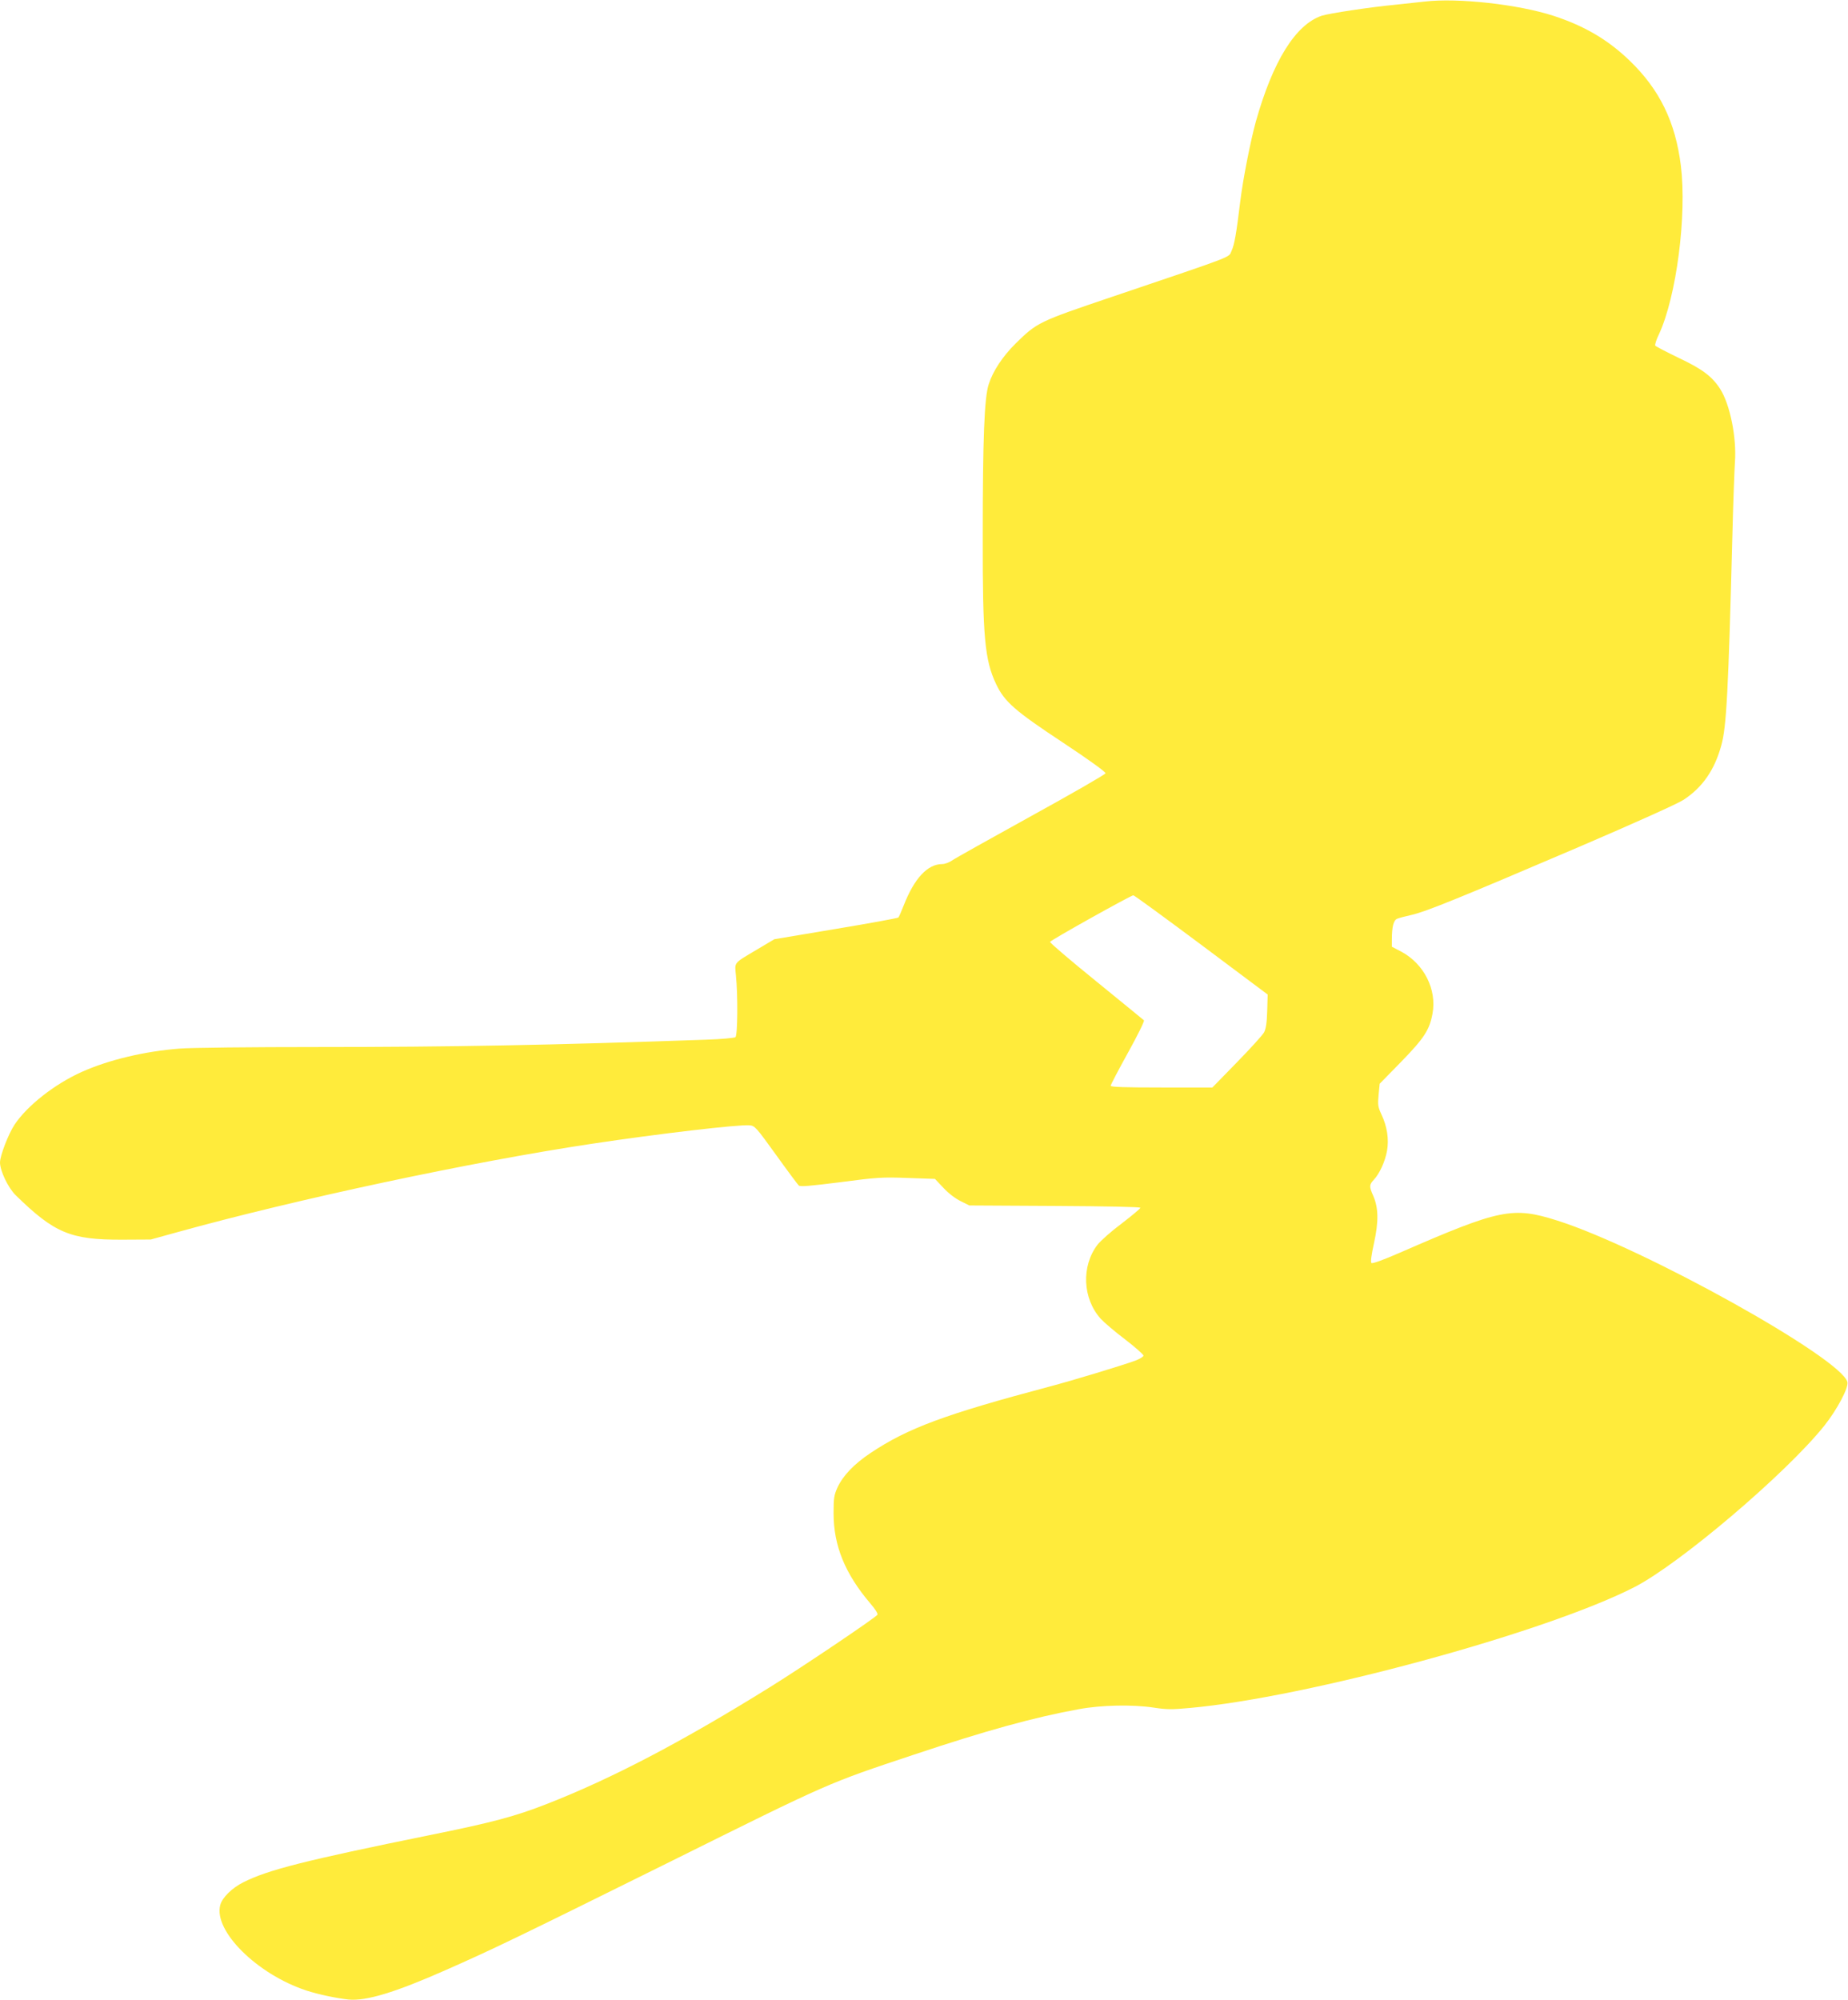 <?xml version="1.0" standalone="no"?>
<!DOCTYPE svg PUBLIC "-//W3C//DTD SVG 20010904//EN"
 "http://www.w3.org/TR/2001/REC-SVG-20010904/DTD/svg10.dtd">
<svg version="1.0" xmlns="http://www.w3.org/2000/svg"
 width="1183pt" height="1280pt" viewBox="0 0 1183 1280"
 preserveAspectRatio="xMidYMid meet">
<g transform="translate(0,1280) scale(0.1,-0.1)"
fill="#ffeb3b" stroke="none">
<path d="M9120 12790 c-36 -4 -119 -13 -185 -20 -159 -15 -431 -56 -475 -71
-168 -58 -312 -291 -421 -678 -34 -124 -82 -367 -99 -506 -26 -214 -38 -281
-56 -320 -22 -46 44 -21 -769 -296 -465 -157 -477 -163 -613 -297 -84 -83
-146 -177 -173 -262 -28 -87 -38 -347 -38 -980 -1 -638 13 -786 86 -939 54
-113 119 -170 431 -376 162 -107 271 -186 269 -194 -1 -7 -216 -131 -478 -275
-262 -145 -490 -272 -506 -284 -17 -12 -45 -22 -61 -22 -94 0 -179 -91 -247
-265 -15 -38 -30 -73 -34 -77 -3 -4 -183 -37 -400 -73 l-394 -66 -111 -66
c-153 -91 -143 -79 -135 -165 13 -127 11 -384 -3 -396 -7 -5 -92 -13 -188 -16
-992 -35 -1628 -47 -2495 -47 -412 0 -806 -4 -875 -10 -223 -17 -454 -72 -626
-149 -174 -78 -350 -216 -431 -338 -39 -59 -93 -198 -93 -242 0 -53 52 -162
100 -209 248 -243 352 -286 680 -285 l185 1 170 47 c765 212 1882 450 2655
566 425 64 938 124 1008 118 34 -3 42 -12 169 -188 73 -102 139 -190 146 -197
9 -9 69 -4 267 21 234 31 269 33 430 27 l175 -6 54 -57 c31 -34 77 -69 110
-85 l56 -28 548 -3 c331 -2 547 -6 547 -12 0 -5 -54 -50 -119 -100 -66 -49
-136 -111 -156 -137 -104 -137 -95 -344 21 -473 21 -23 91 -83 156 -132 65
-50 118 -97 118 -104 0 -7 -24 -21 -52 -32 -85 -31 -401 -127 -553 -167 -666
-177 -904 -265 -1142 -424 -106 -71 -176 -144 -212 -221 -22 -49 -25 -68 -25
-165 0 -208 74 -388 236 -578 28 -32 48 -63 45 -71 -6 -15 -476 -332 -687
-463 -568 -353 -1016 -587 -1431 -749 -205 -80 -348 -118 -749 -199 -797 -162
-1035 -222 -1193 -302 -72 -36 -135 -98 -147 -145 -45 -165 235 -443 550 -547
79 -26 195 -50 271 -58 113 -11 297 45 619 187 308 136 447 203 1430 690 1045
519 1015 505 1570 690 461 154 769 239 1055 291 145 27 347 31 482 10 78 -12
115 -13 230 -2 749 67 2271 480 2843 772 289 147 972 727 1218 1034 82 103
157 244 148 280 -39 153 -1305 858 -1856 1033 -287 91 -366 75 -1008 -205
-110 -48 -177 -72 -183 -66 -6 6 0 53 17 129 30 137 28 224 -5 300 -27 60 -26
72 3 103 37 39 73 118 85 186 13 74 1 155 -36 233 -22 48 -24 60 -18 125 l7
71 138 141 c147 151 181 204 200 307 29 155 -54 319 -199 397 l-61 32 0 47 c0
81 11 123 34 132 12 5 54 16 94 25 91 21 299 105 1066 433 359 154 635 278
673 303 121 79 199 191 242 349 33 118 45 344 71 1350 5 206 13 413 16 460 12
158 -31 371 -94 470 -51 80 -114 128 -267 200 -78 38 -146 73 -149 78 -3 6 7
39 24 73 112 242 179 761 140 1079 -35 280 -136 487 -328 672 -139 134 -289
222 -488 287 -225 73 -612 116 -824 91z m-1430 -6037 l425 -318 -3 -105 c-2
-74 -8 -114 -20 -137 -9 -17 -88 -104 -174 -192 l-157 -161 -325 0 c-235 0
-326 3 -326 11 0 6 50 102 111 212 61 110 107 203 102 207 -4 4 -142 116 -306
250 -164 133 -297 246 -295 252 4 11 516 297 533 298 6 0 202 -143 435 -317z"/>
</g>
</svg>
